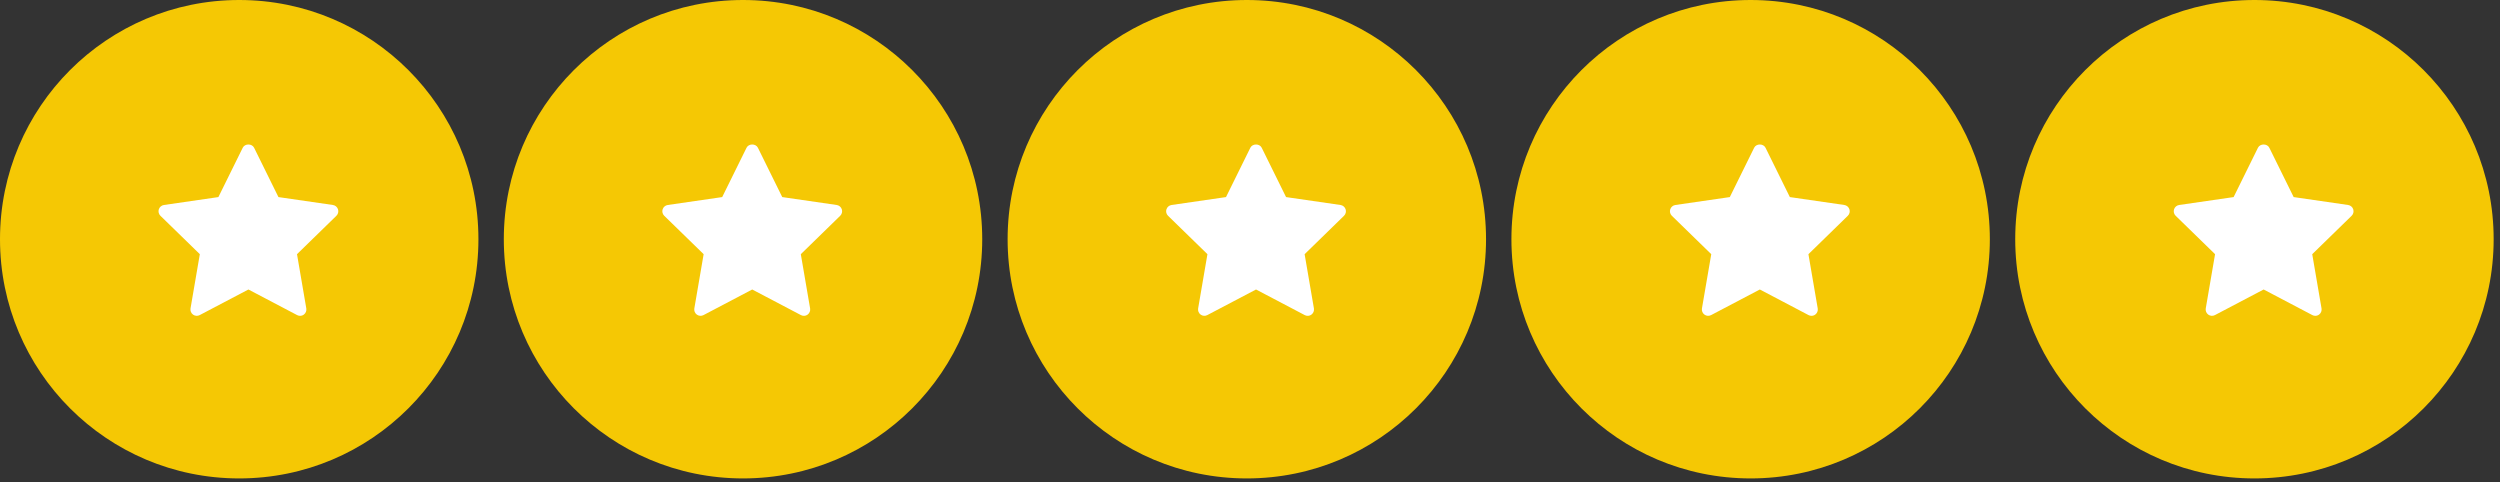 <svg width="197" height="38" viewBox="0 0 197 38" fill="none" xmlns="http://www.w3.org/2000/svg">
<rect x="0" y="0" width="197" height="38" fill="#333333" stroke="none"/>
<circle cx="18.85" cy="18.85" r="18.85" fill="#F5C804"/>
<path d="M26.509 17.003L23.404 20.03L24.137 24.305C24.169 24.491 24.092 24.68 23.939 24.792C23.852 24.855 23.749 24.887 23.646 24.887C23.567 24.887 23.487 24.868 23.414 24.83L19.575 22.812L15.737 24.829C15.569 24.918 15.365 24.904 15.212 24.792C15.058 24.68 14.981 24.491 15.013 24.304L15.746 20.029L12.641 17.003C12.506 16.871 12.456 16.672 12.515 16.493C12.574 16.313 12.73 16.181 12.918 16.153L17.209 15.53L19.128 11.641C19.296 11.301 19.854 11.301 20.022 11.641L21.941 15.53L26.232 16.153C26.42 16.181 26.576 16.312 26.635 16.493C26.694 16.673 26.644 16.87 26.509 17.003Z" fill="white"/>
<circle cx="58.55" cy="18.85" r="18.85" fill="#F5C804"/>
<path d="M66.209 17.003L63.104 20.03L63.837 24.305C63.869 24.491 63.792 24.68 63.639 24.792C63.552 24.855 63.449 24.887 63.346 24.887C63.267 24.887 63.187 24.868 63.114 24.83L59.275 22.812L55.437 24.829C55.269 24.918 55.065 24.904 54.912 24.792C54.758 24.68 54.681 24.491 54.713 24.304L55.447 20.029L52.341 17.003C52.206 16.871 52.156 16.672 52.215 16.493C52.274 16.313 52.43 16.181 52.618 16.153L56.909 15.53L58.828 11.641C58.996 11.301 59.554 11.301 59.722 11.641L61.641 15.53L65.932 16.153C66.12 16.181 66.276 16.312 66.335 16.493C66.394 16.673 66.344 16.87 66.209 17.003Z" fill="white"/>
<circle cx="98.25" cy="18.85" r="18.85" fill="#F5C804"/>
<g clip-path="url(#clip0_14_360)">
<path d="M105.909 17.003L102.804 20.03L103.537 24.305C103.569 24.491 103.492 24.68 103.339 24.792C103.252 24.855 103.149 24.887 103.046 24.887C102.966 24.887 102.887 24.868 102.814 24.83L98.975 22.812L95.136 24.829C94.969 24.918 94.765 24.904 94.612 24.792C94.458 24.68 94.381 24.491 94.413 24.304L95.146 20.029L92.041 17.003C91.906 16.871 91.856 16.672 91.915 16.493C91.974 16.313 92.13 16.181 92.318 16.153L96.609 15.53L98.528 11.641C98.696 11.301 99.254 11.301 99.422 11.641L101.341 15.53L105.632 16.153C105.82 16.181 105.976 16.312 106.035 16.493C106.094 16.673 106.044 16.87 105.909 17.003Z" fill="white"/>
</g>
<circle cx="137.95" cy="18.85" r="18.85" fill="#F5C804"/>
<path d="M145.609 17.003L142.504 20.03L143.237 24.305C143.269 24.491 143.192 24.68 143.039 24.792C142.952 24.855 142.849 24.887 142.746 24.887C142.667 24.887 142.587 24.868 142.514 24.83L138.675 22.812L134.837 24.829C134.669 24.918 134.465 24.904 134.312 24.792C134.158 24.68 134.082 24.491 134.113 24.304L134.847 20.029L131.741 17.003C131.606 16.871 131.556 16.672 131.615 16.493C131.674 16.313 131.83 16.181 132.018 16.153L136.309 15.53L138.228 11.641C138.396 11.301 138.954 11.301 139.122 11.641L141.041 15.53L145.332 16.153C145.52 16.181 145.676 16.312 145.735 16.493C145.794 16.673 145.744 16.87 145.609 17.003Z" fill="white"/>
<circle cx="177.65" cy="18.85" r="18.85" fill="#F5C804"/>
<path d="M185.309 17.003L182.204 20.03L182.937 24.305C182.969 24.491 182.892 24.68 182.739 24.792C182.652 24.855 182.549 24.887 182.446 24.887C182.367 24.887 182.287 24.868 182.214 24.83L178.375 22.812L174.537 24.829C174.369 24.918 174.165 24.904 174.012 24.792C173.858 24.68 173.781 24.491 173.813 24.304L174.547 20.029L171.441 17.003C171.306 16.871 171.256 16.672 171.315 16.493C171.374 16.313 171.53 16.181 171.718 16.153L176.009 15.53L177.928 11.641C178.096 11.301 178.654 11.301 178.822 11.641L180.741 15.53L185.032 16.153C185.22 16.181 185.376 16.312 185.435 16.493C185.494 16.673 185.444 16.87 185.309 17.003Z" fill="white"/>
<defs>
<clipPath id="clip0_14_360">
<rect width="15.95" height="15.95" fill="white" transform="translate(91 10.15)"/>
</clipPath>
</defs>
</svg>
